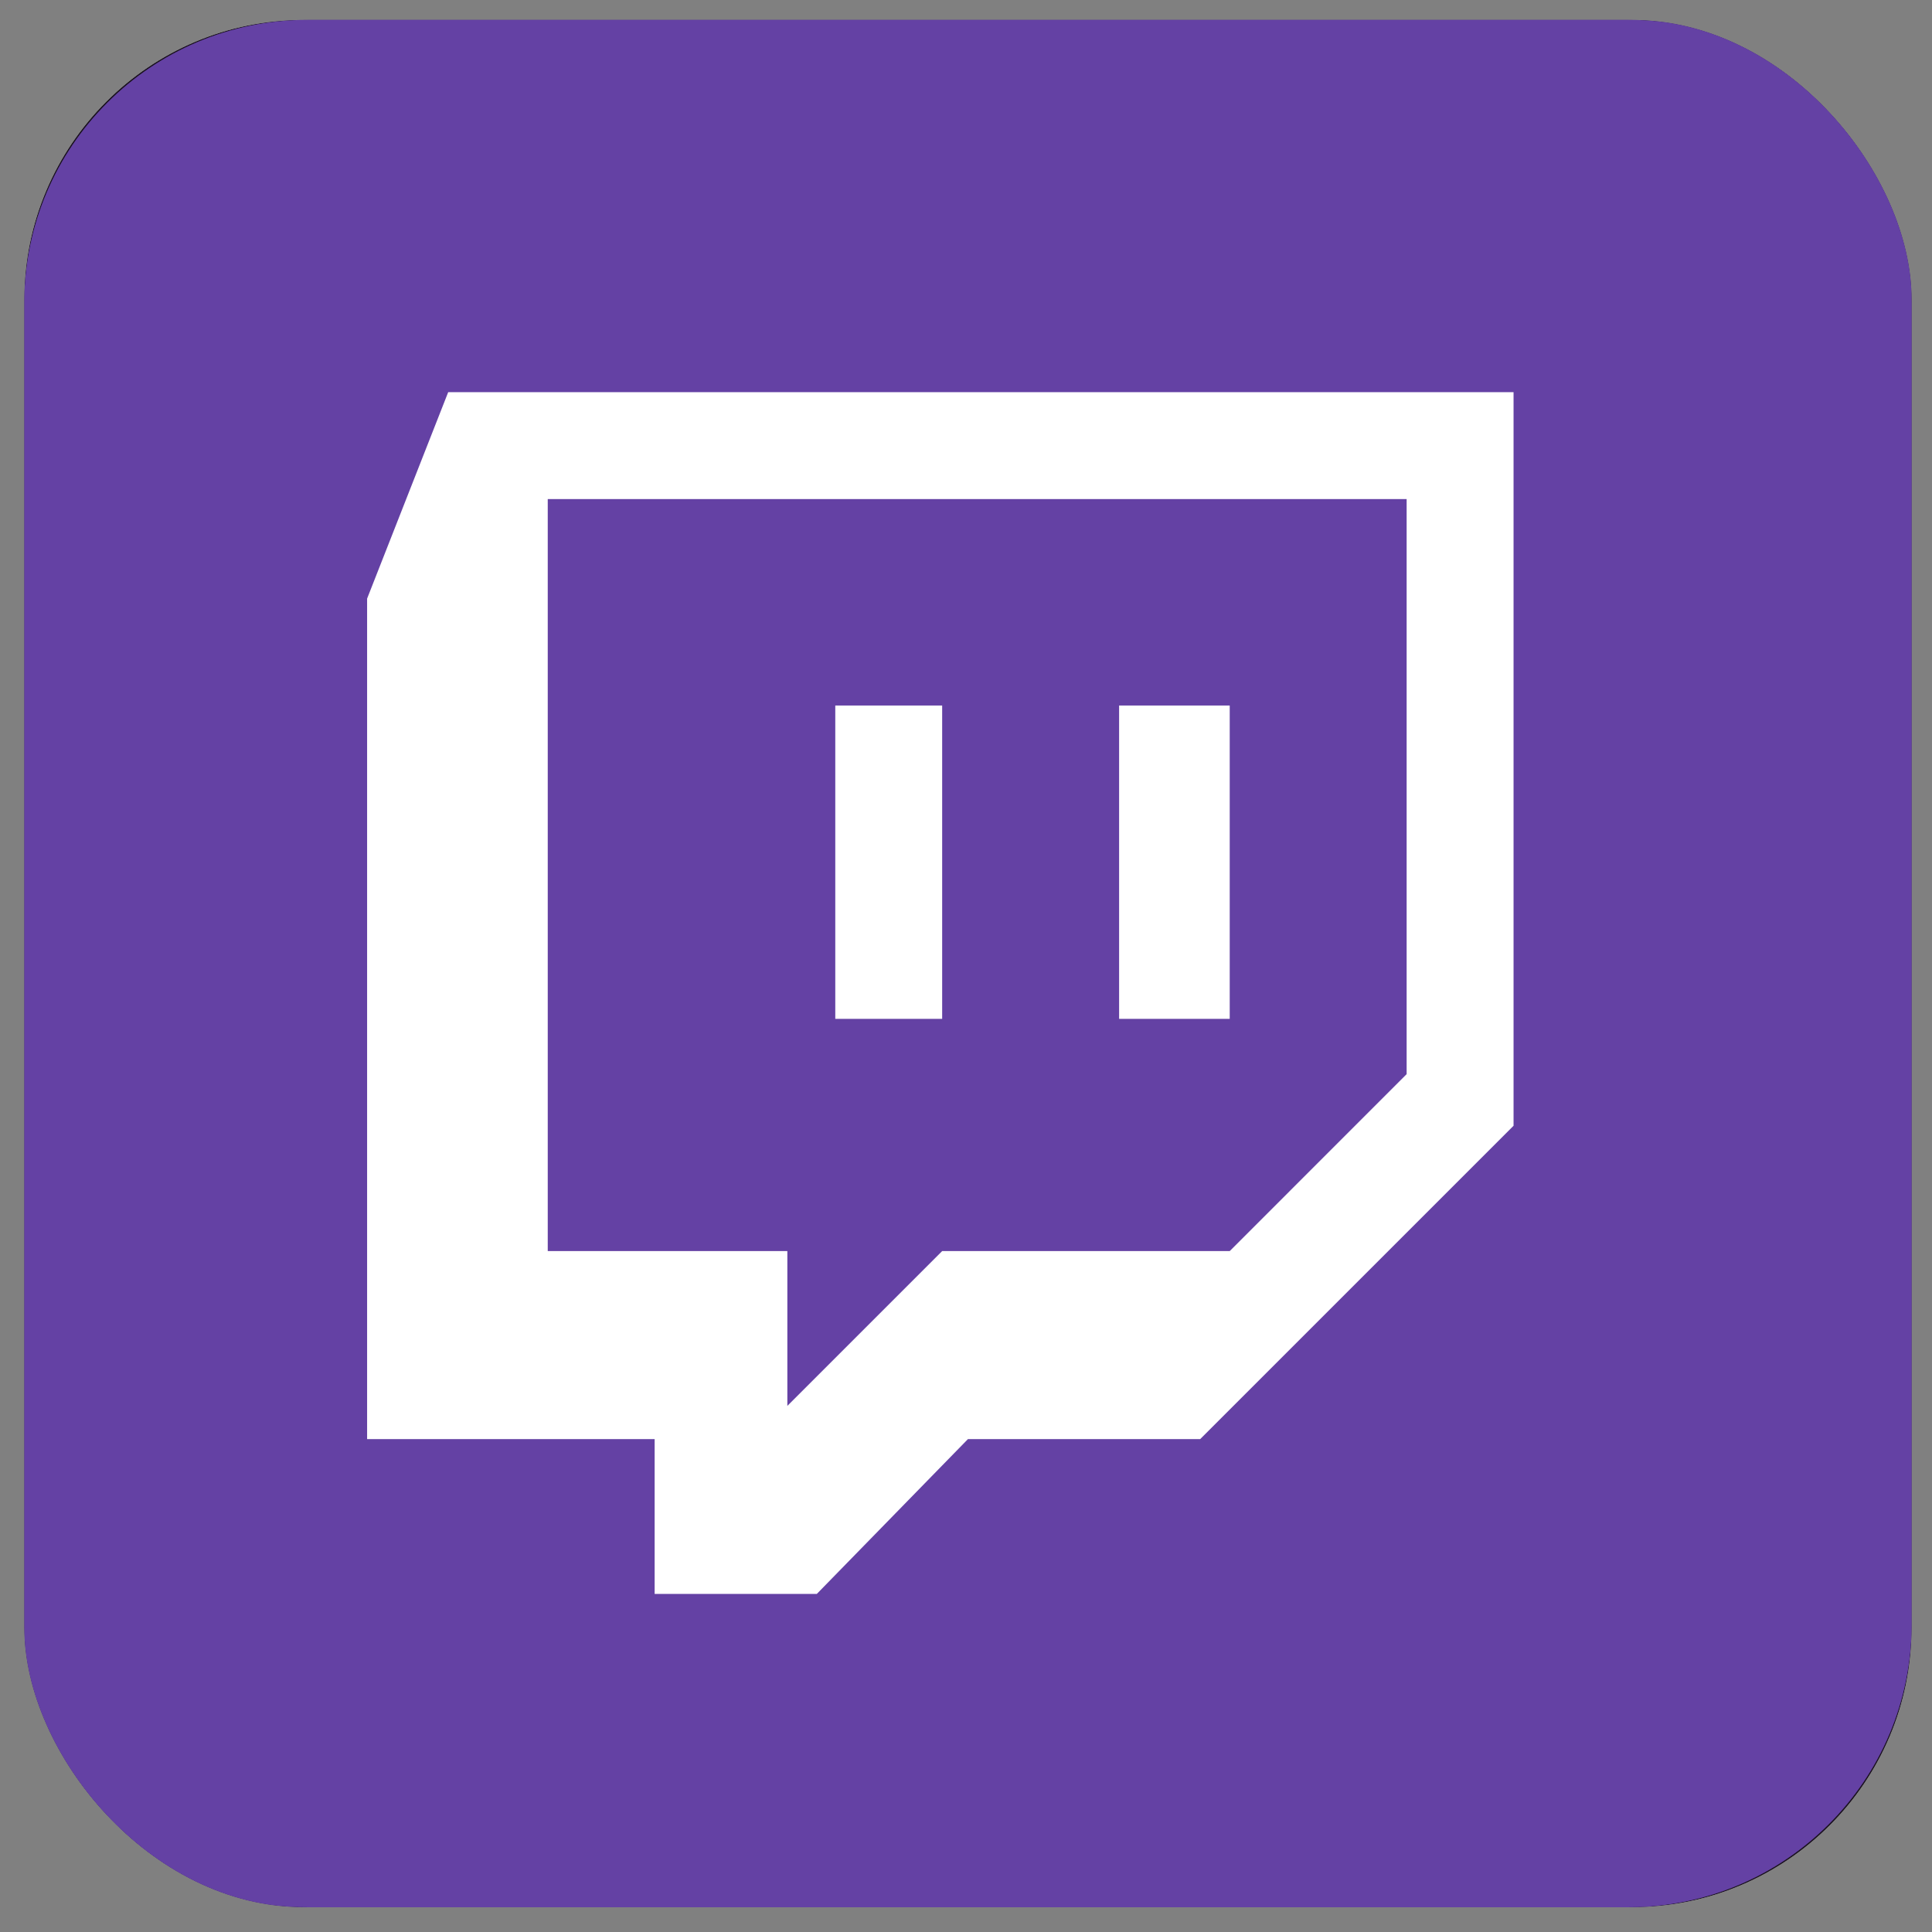<svg width="68" height="68" viewBox="0 0 68 68" fill="none" xmlns="http://www.w3.org/2000/svg">
<rect x="0" y="0" width="68" height="68" fill="#808080" stroke="none"/>
<g clip-path="url(#clip0_147_163)">
<rect x="0.854" y="0.699" width="66.43" height="66.43" rx="9.841" fill="white"/>
<path d="M67.284 0.699H0.854V67.129H67.284V0.699Z" fill="#1A121F"/>
<path d="M57.32 0.699H10.819C5.316 0.699 0.854 5.16 0.854 10.663V57.164C0.854 62.667 5.316 67.129 10.819 67.129H57.32C62.823 67.129 67.284 62.667 67.284 57.164V10.663C67.284 5.16 62.823 0.699 57.32 0.699Z" fill="#6441A4"/>
<path d="M15.775 13.803L12.921 21.069V50.651H23.041V56.1H28.75L34.069 50.651H42.243L53.272 39.623V13.803H15.775ZM49.509 37.806L43.282 44.034H33.161L27.712 49.483V44.034H19.279V17.566H49.509V37.806ZM43.282 24.832V35.86H39.389V24.832H43.282ZM33.161 24.832V35.86H29.399V24.832H33.161Z" fill="white"/>
</g>
<defs>
<clipPath id="clip0_147_163">
<rect x="0.854" y="0.699" width="66.43" height="66.43" rx="9.841" fill="white"/>
</clipPath>
</defs>
</svg>
